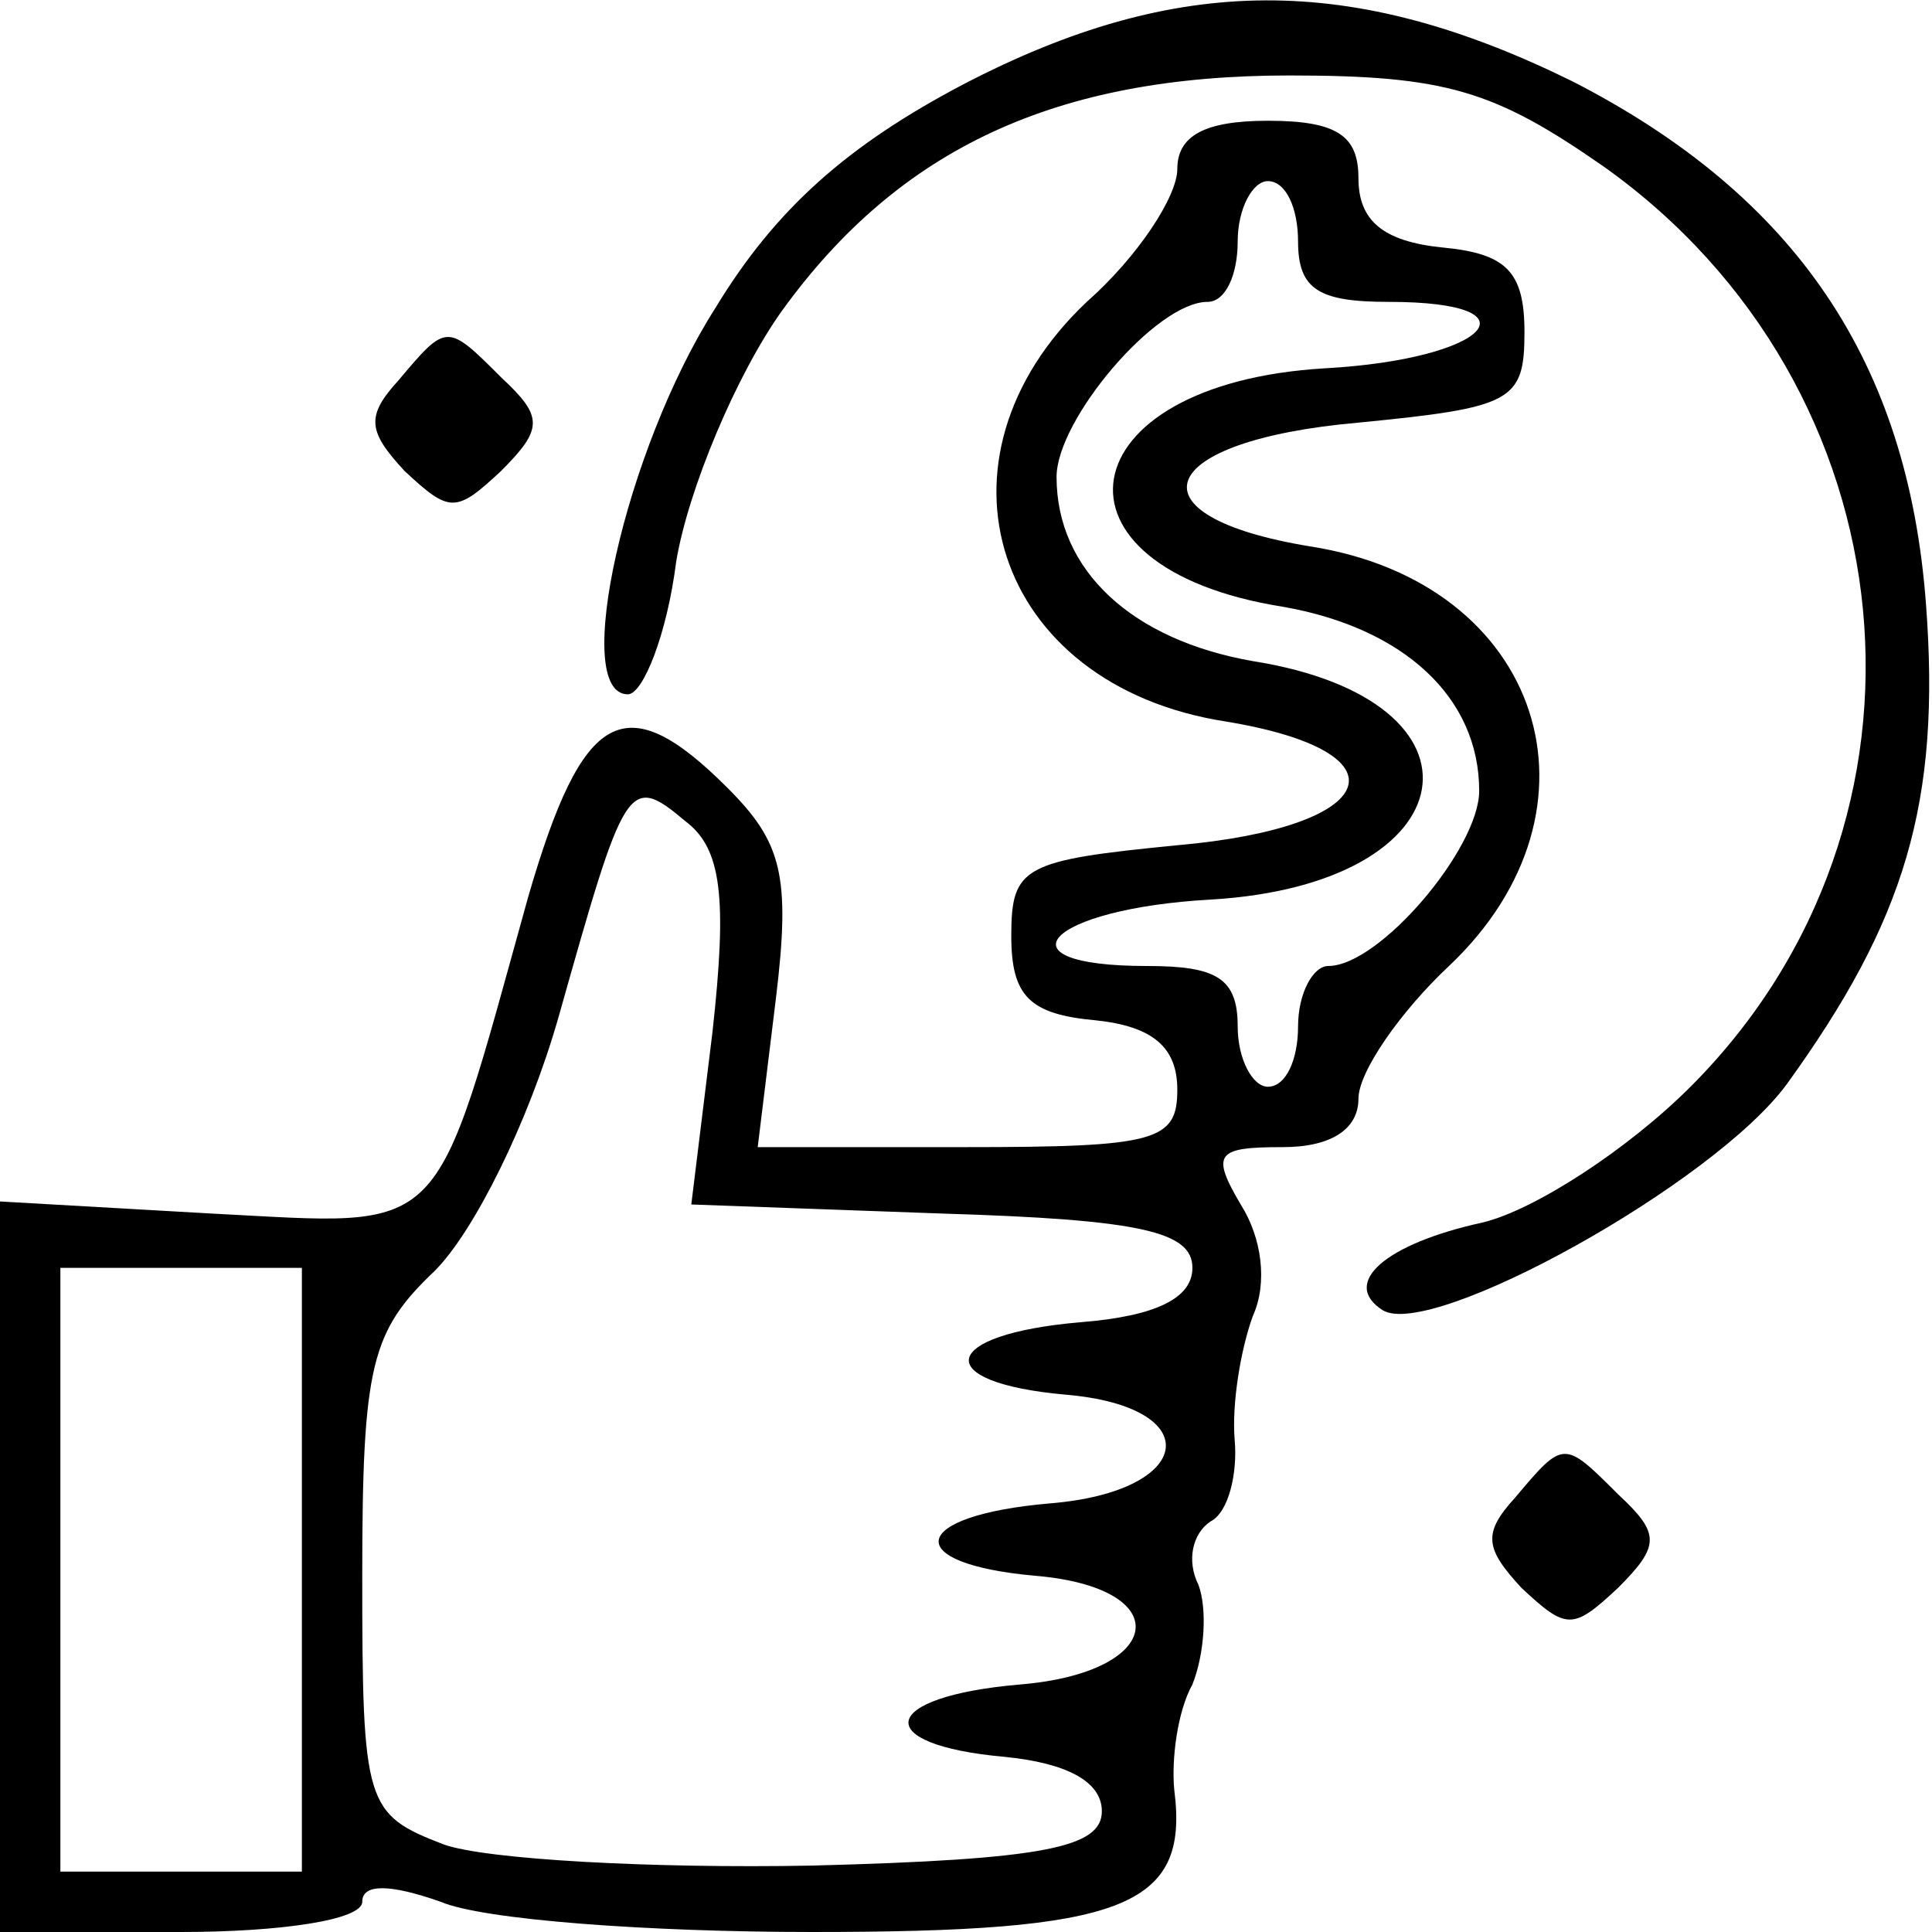 <?xml version="1.0" standalone="no"?>
<!DOCTYPE svg PUBLIC "-//W3C//DTD SVG 20010904//EN"
 "http://www.w3.org/TR/2001/REC-SVG-20010904/DTD/svg10.dtd">
<svg version="1.0" xmlns="http://www.w3.org/2000/svg"
 width="64pt" height="64pt" viewBox="0 0 64 64"
 preserveAspectRatio="xMidYMid meet">

<g transform="translate(0,64) scale(0.1,-0.1)"
fill="#000000" stroke="none">
<path d="M319 612 c-38 -20 -62 -41 -82 -74 -30 -47 -48 -128 -29 -128 5 0 13
20 16 44 4 24 20 62 35 83 39 54 91 78 168 78 52 0 68 -5 104 -30 103 -73 117
-217 29 -305 -21 -21 -52 -41 -69 -45 -32 -7 -47 -20 -33 -29 16 -10 110 42
134 75 39 54 51 93 46 159 -6 80 -43 135 -117 173 -73 36 -131 36 -202 -1z"/>
<path d="M390 584 c0 -9 -13 -29 -30 -44 -55 -52 -31 -127 46 -139 61 -10 52
-35 -16 -41 -51 -5 -55 -7 -55 -30 0 -20 6 -26 28 -28 19 -2 27 -9 27 -23 0
-17 -7 -19 -70 -19 l-69 0 6 49 c5 41 2 52 -16 70 -34 34 -48 26 -66 -36 -32
-115 -26 -109 -105 -105 l-70 4 0 -121 0 -121 60 0 c33 0 60 4 60 10 0 6 9 6
26 0 14 -6 69 -10 123 -10 103 0 125 8 120 47 -1 10 1 26 6 35 4 10 5 25 2 33
-4 8 -2 17 4 21 6 3 9 16 8 27 -1 12 2 30 6 41 5 11 3 26 -4 37 -10 17 -8 19
14 19 16 0 25 6 25 16 0 9 14 29 30 44 55 52 31 127 -46 139 -61 10 -52 35 16
41 51 5 55 7 55 30 0 20 -6 26 -27 28 -20 2 -28 9 -28 23 0 14 -7 19 -30 19
-21 0 -30 -5 -30 -16z m40 -24 c0 -16 7 -20 30 -20 51 0 33 -19 -21 -22 -86
-5 -96 -66 -14 -79 40 -7 65 -30 65 -61 0 -19 -33 -58 -50 -58 -5 0 -10 -9
-10 -20 0 -11 -4 -20 -10 -20 -5 0 -10 9 -10 20 0 16 -7 20 -30 20 -51 0 -33
19 21 22 86 5 96 66 14 79 -40 7 -65 30 -65 61 0 19 33 58 50 58 6 0 10 9 10
20 0 11 5 20 10 20 6 0 10 -9 10 -20z m-194 -262 l-7 -57 83 -3 c66 -2 83 -6
83 -18 0 -10 -12 -16 -37 -18 -47 -4 -50 -20 -5 -24 47 -4 43 -32 -5 -36 -47
-4 -50 -20 -5 -24 47 -4 43 -32 -5 -36 -47 -4 -50 -20 -5 -24 20 -2 32 -8 32
-18 0 -12 -19 -16 -96 -18 -53 -1 -108 2 -122 7 -26 10 -27 13 -27 89 0 70 3
81 24 101 13 13 31 49 41 84 22 78 23 81 42 65 12 -9 14 -25 9 -70z m-136
-178 l0 -100 -40 0 -40 0 0 100 0 100 40 0 40 0 0 -100z"/>
<path d="M132 514 c-11 -12 -10 -17 2 -30 15 -14 17 -14 32 0 14 14 14 18 0
31 -18 18 -18 18 -34 -1z"/>
<path d="M502 144 c-11 -12 -10 -17 2 -30 15 -14 17 -14 32 0 14 14 14 18 0
31 -18 18 -18 18 -34 -1z"/>
</g>
</svg>
